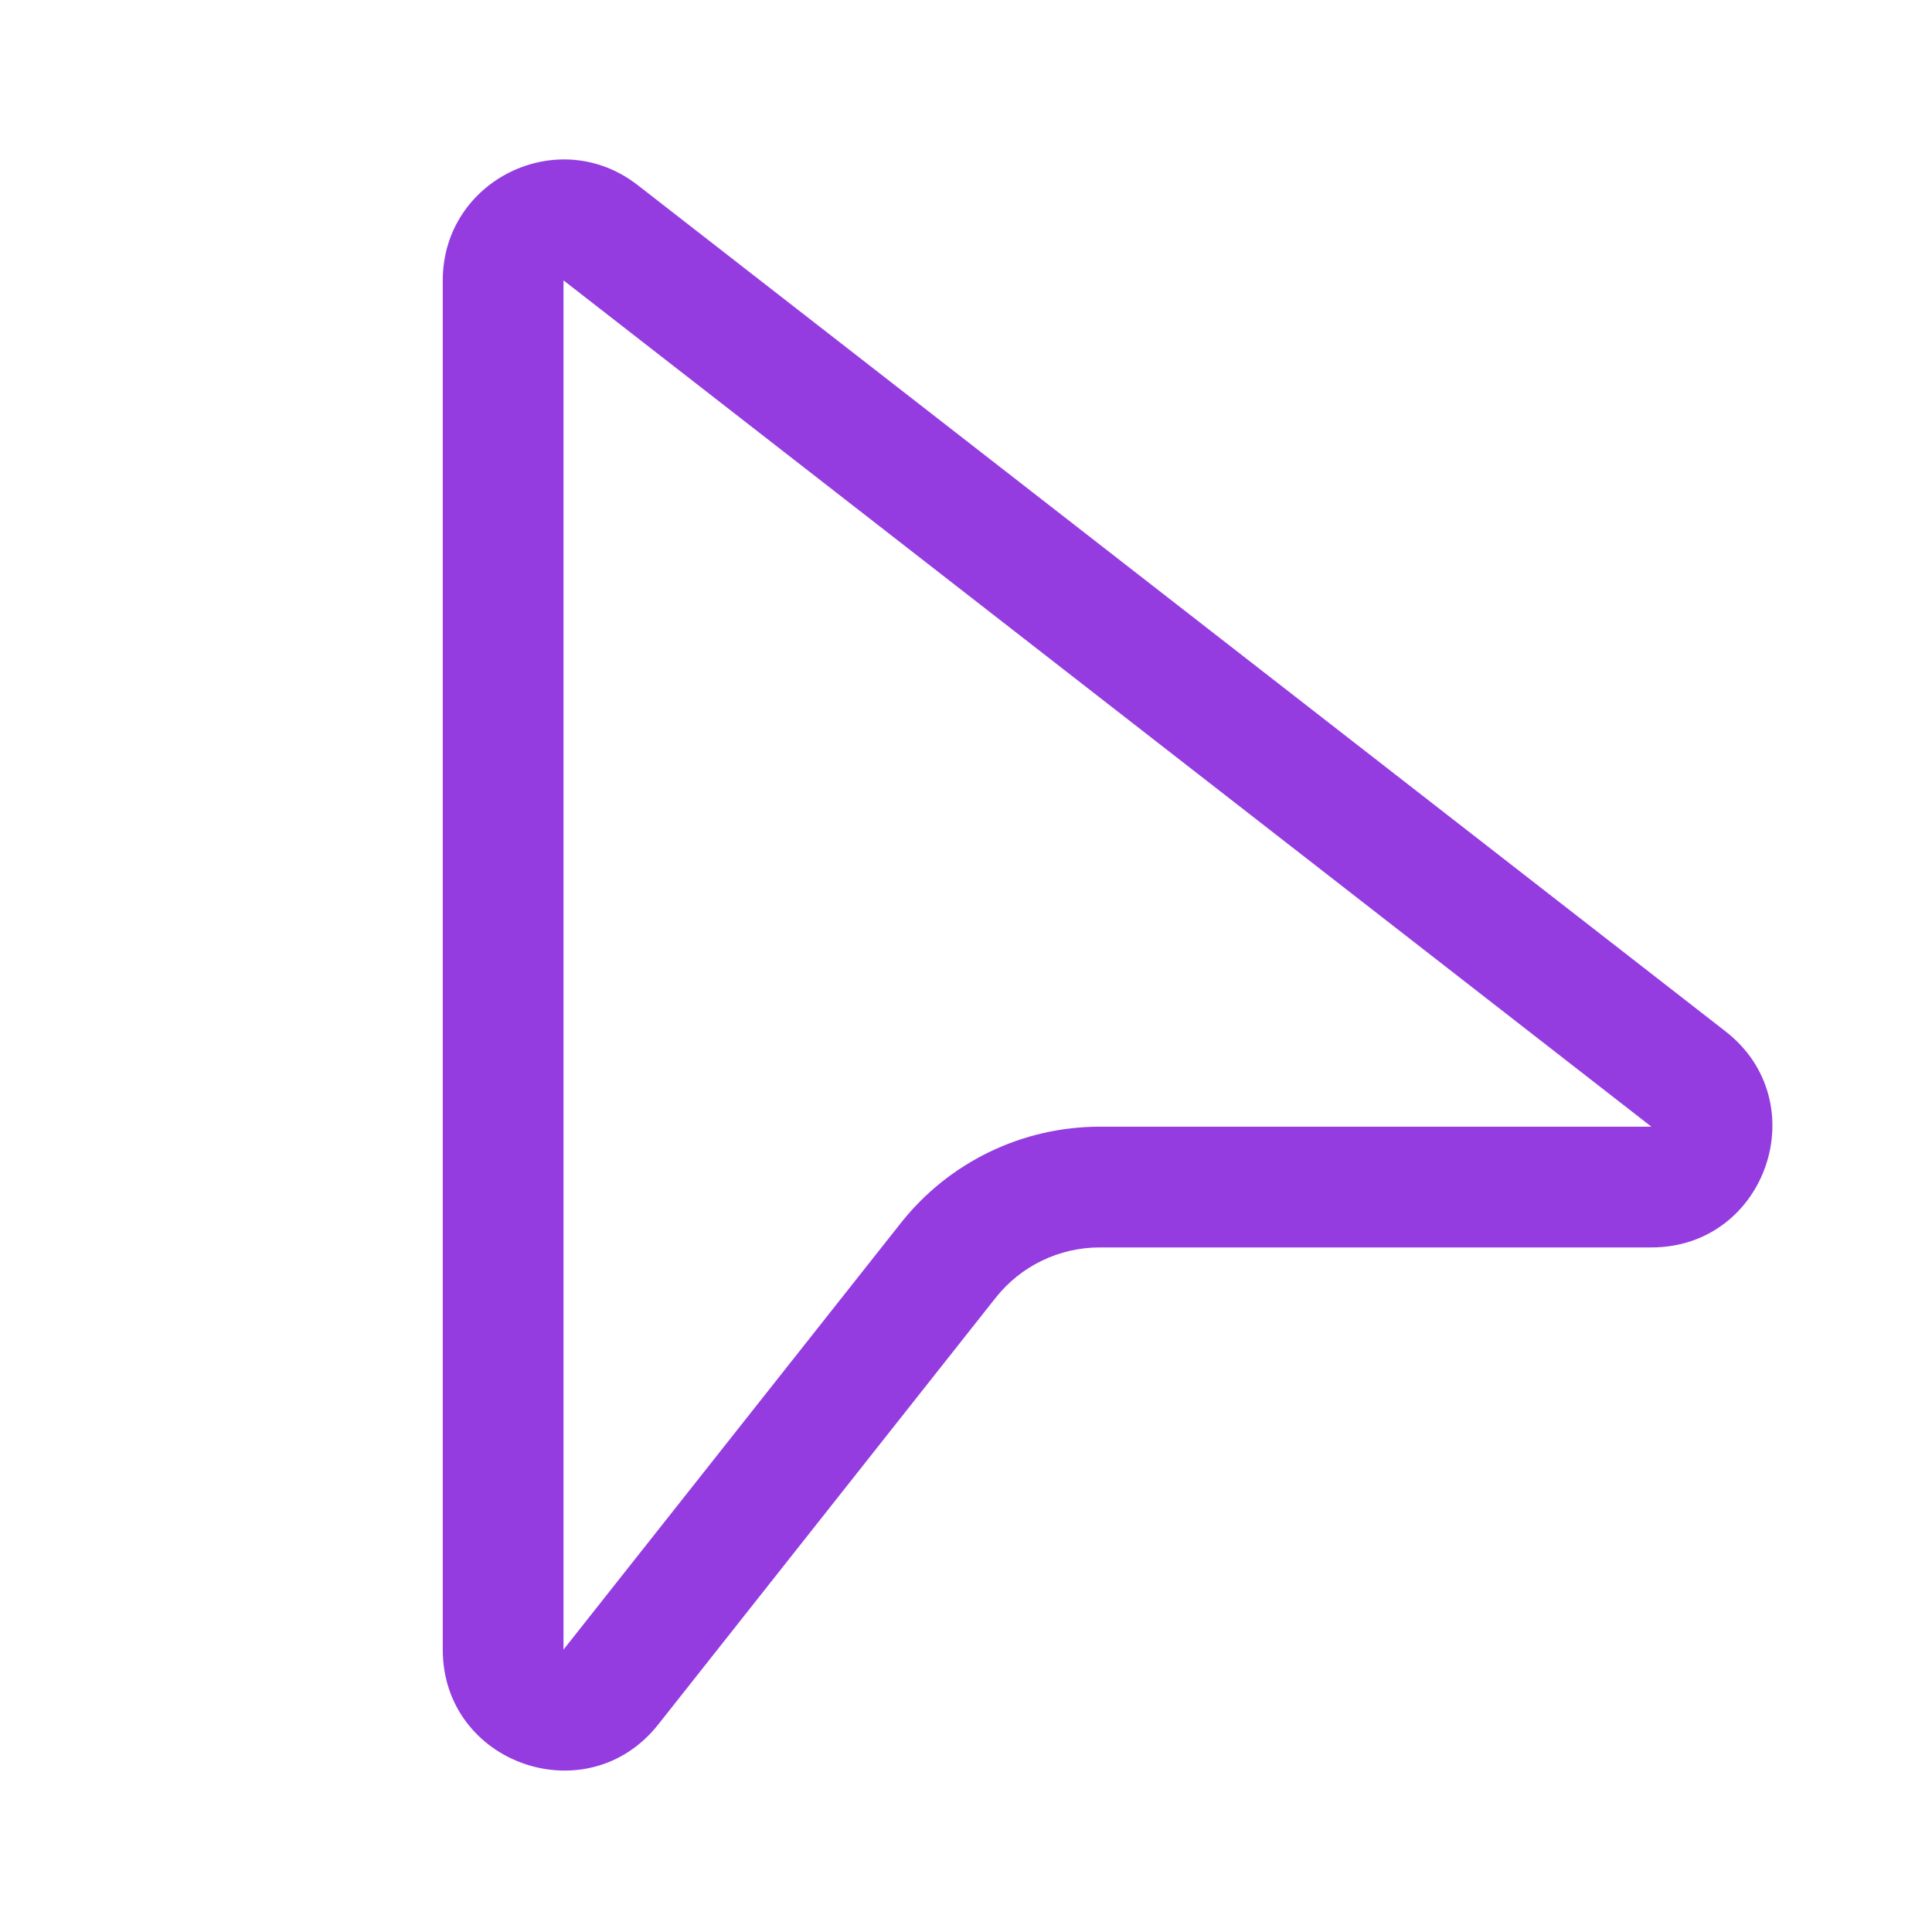 <svg width="24" height="24" viewBox="0 0 24 24" fill="none" xmlns="http://www.w3.org/2000/svg">
<path d="M5.5 3.483C5.5 2.235 6.936 1.533 7.921 2.299L21.435 12.812C22.563 13.689 21.943 15.496 20.515 15.496H13.662C13.157 15.496 12.681 15.726 12.368 16.122L8.177 21.422C7.295 22.538 5.5 21.914 5.5 20.492V3.483ZM20.514 13.996L7 3.483V20.492L11.191 15.192C11.486 14.819 11.861 14.518 12.289 14.311C12.717 14.104 13.186 13.996 13.661 13.996H20.514Z" fill="#953CE1"/>
</svg>
